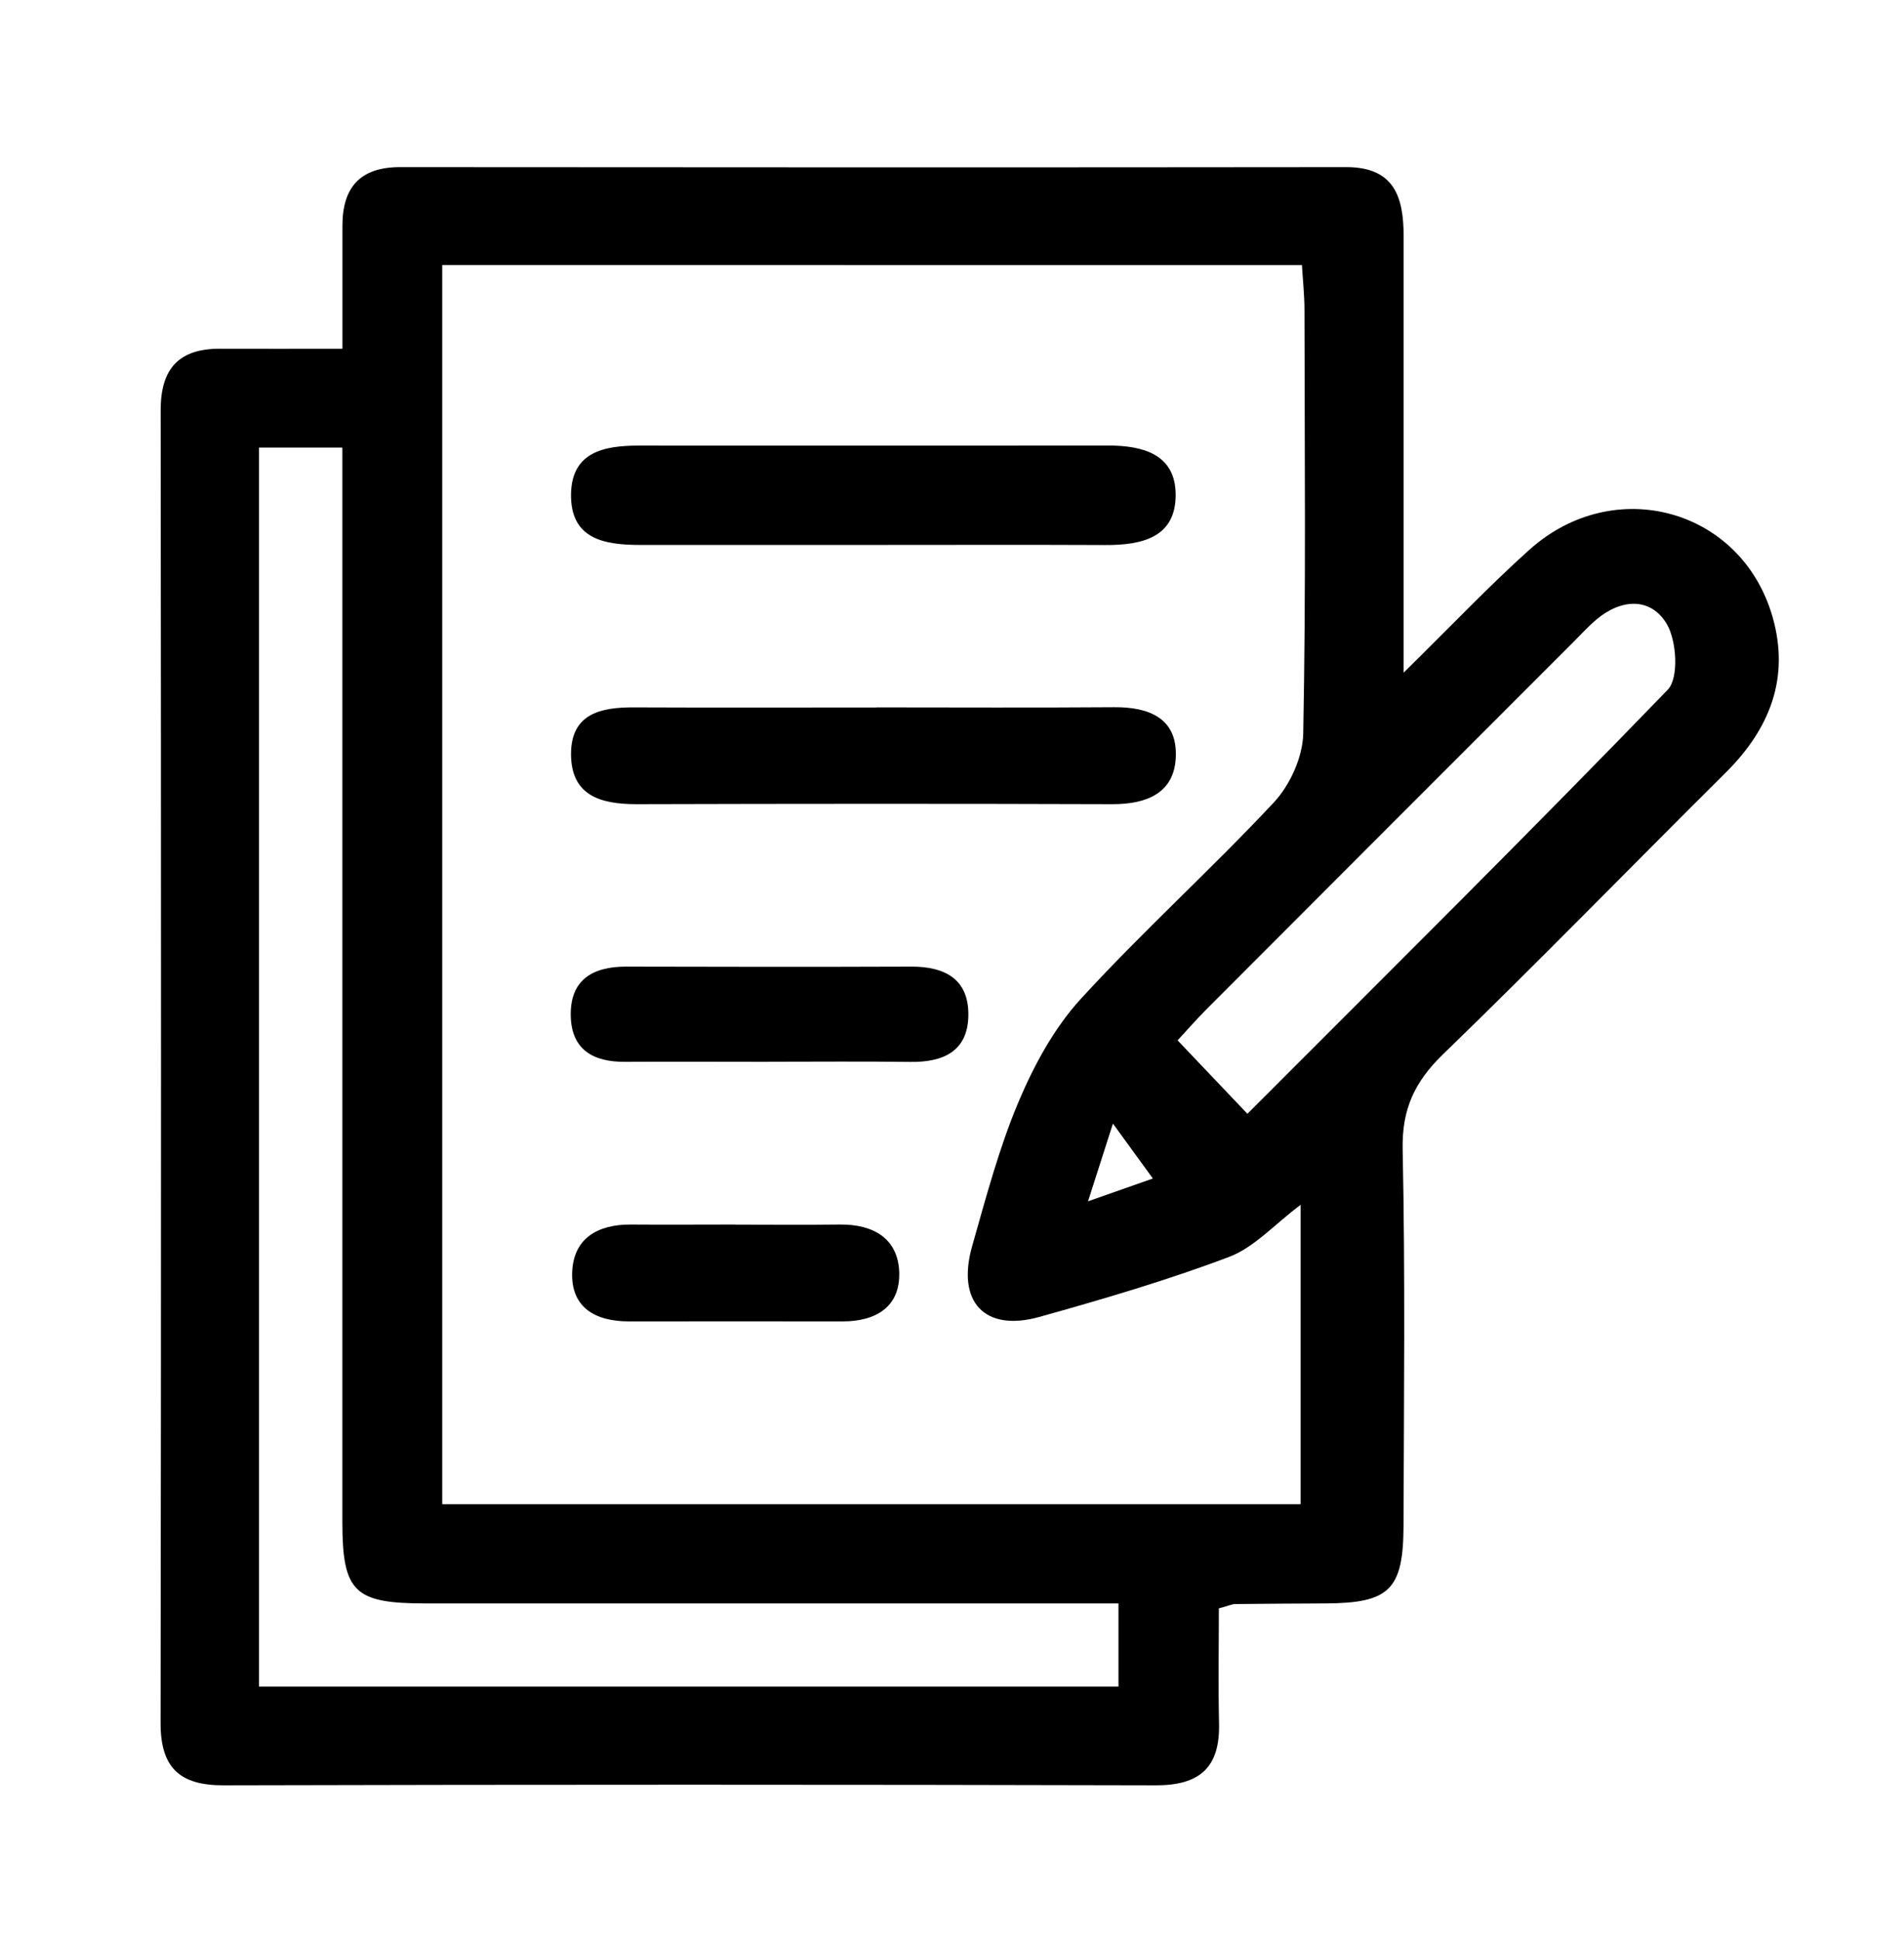 <svg xmlns="http://www.w3.org/2000/svg" id="Layer_1" viewBox="0 0 216.4 220.45"><defs><style>.cls-1{fill:#000;stroke-width:0px;}</style></defs><path class="cls-1" d="M38.92,39.63c0-5.05,0-9.51,0-13.97,0-4.35,1.99-6.67,6.55-6.67,35.85.03,71.69.04,107.54,0,5.49,0,6.52,3.44,6.52,7.86,0,14.05,0,28.11,0,42.16,0,1.93,0,3.86,0,7.43,5.46-5.36,9.71-9.85,14.29-13.96,9.66-8.67,24.15-4.65,27.65,7.66,1.96,6.89-.31,12.67-5.31,17.64-10.74,10.66-21.29,21.52-32.16,32.04-3.22,3.12-4.68,6.24-4.58,10.81.3,14.23.14,28.47.1,42.7-.02,7.33-1.58,8.85-8.86,8.89-3.42.02-6.84.03-10.27.07-.35,0-.69.18-1.86.49,0,4.2-.08,8.64.02,13.07.12,5.03-2.2,7.06-7.23,7.04-35.31-.09-70.61-.09-105.92,0-5.01.01-7.16-2.03-7.15-7.1.07-49.73.06-99.46.01-149.19,0-4.76,2.12-7,6.81-6.97,4.32.02,8.63,0,13.84,0ZM147.82,170.93v-34.01c-2.98,2.23-5.27,4.84-8.13,5.92-7.04,2.66-14.3,4.79-21.56,6.82-6.22,1.74-9.44-1.71-7.64-8.04,1.57-5.53,3.05-11.13,5.27-16.4,1.76-4.16,4.04-8.38,7.06-11.68,7.04-7.7,14.83-14.72,21.96-22.35,1.85-1.98,3.29-5.18,3.34-7.85.31-16.03.16-32.07.14-48.1,0-1.72-.19-3.44-.29-5.12H50.26v140.82h97.56ZM29.44,50.86v140.81h97.68v-9.45c-26.55,0-52.65,0-78.75,0-8.13,0-9.45-1.3-9.46-9.3,0-38.55,0-77.1,0-115.65,0-2.08,0-4.17,0-6.41h-9.47ZM141.77,126.58c15.97-16,32.06-31.93,47.78-48.2,1.28-1.33,1.02-5.58-.13-7.5-1.82-3.01-5.14-2.85-7.95-.5-.96.81-1.81,1.75-2.7,2.64-13.87,13.87-27.74,27.74-41.6,41.63-1.24,1.24-2.39,2.57-3.33,3.58,2.69,2.83,5.12,5.38,7.93,8.34ZM123.66,136.52c3.63-1.28,5.83-2.05,7.37-2.59-1.48-2.03-2.79-3.83-4.54-6.24-.98,3.07-1.7,5.31-2.83,8.83Z"></path><path class="cls-1" d="M98.68,61.93c-8.62,0-17.24,0-25.87,0-4.06,0-7.99-.61-7.91-5.79.08-4.78,3.77-5.5,7.66-5.5,17.78,0,35.57.02,53.35-.01,3.99,0,7.66.98,7.71,5.53.05,4.94-3.86,5.8-8,5.78-8.98-.04-17.96-.01-26.94-.01Z"></path><path class="cls-1" d="M99.61,80.39c9.01,0,18.02.05,27.03-.02,3.94-.03,7.13,1.24,7,5.56-.12,4.2-3.3,5.47-7.23,5.46-18.02-.06-36.04-.05-54.05,0-4.03,0-7.45-.92-7.46-5.69,0-4.6,3.38-5.33,7.15-5.31,9.19.04,18.38.01,27.57.01Z"></path><path class="cls-1" d="M87.25,120.67c-5.4,0-10.81-.03-16.21,0-3.58.03-6.08-1.36-6.17-5.19-.1-4.11,2.46-5.63,6.29-5.63,10.81.03,21.62.04,32.43,0,3.79-.01,6.5,1.41,6.47,5.49-.03,4.12-2.83,5.39-6.59,5.34-5.4-.07-10.81-.02-16.21-.02Z"></path><path class="cls-1" d="M83.58,139.17c3.96,0,7.92.04,11.88-.01,3.77-.04,6.6,1.56,6.74,5.4.14,3.93-2.62,5.61-6.42,5.61-8.1-.01-16.2,0-24.3,0-3.76,0-6.58-1.53-6.45-5.55.13-3.9,2.91-5.48,6.67-5.46,3.96.03,7.92,0,11.88,0Z"></path></svg>